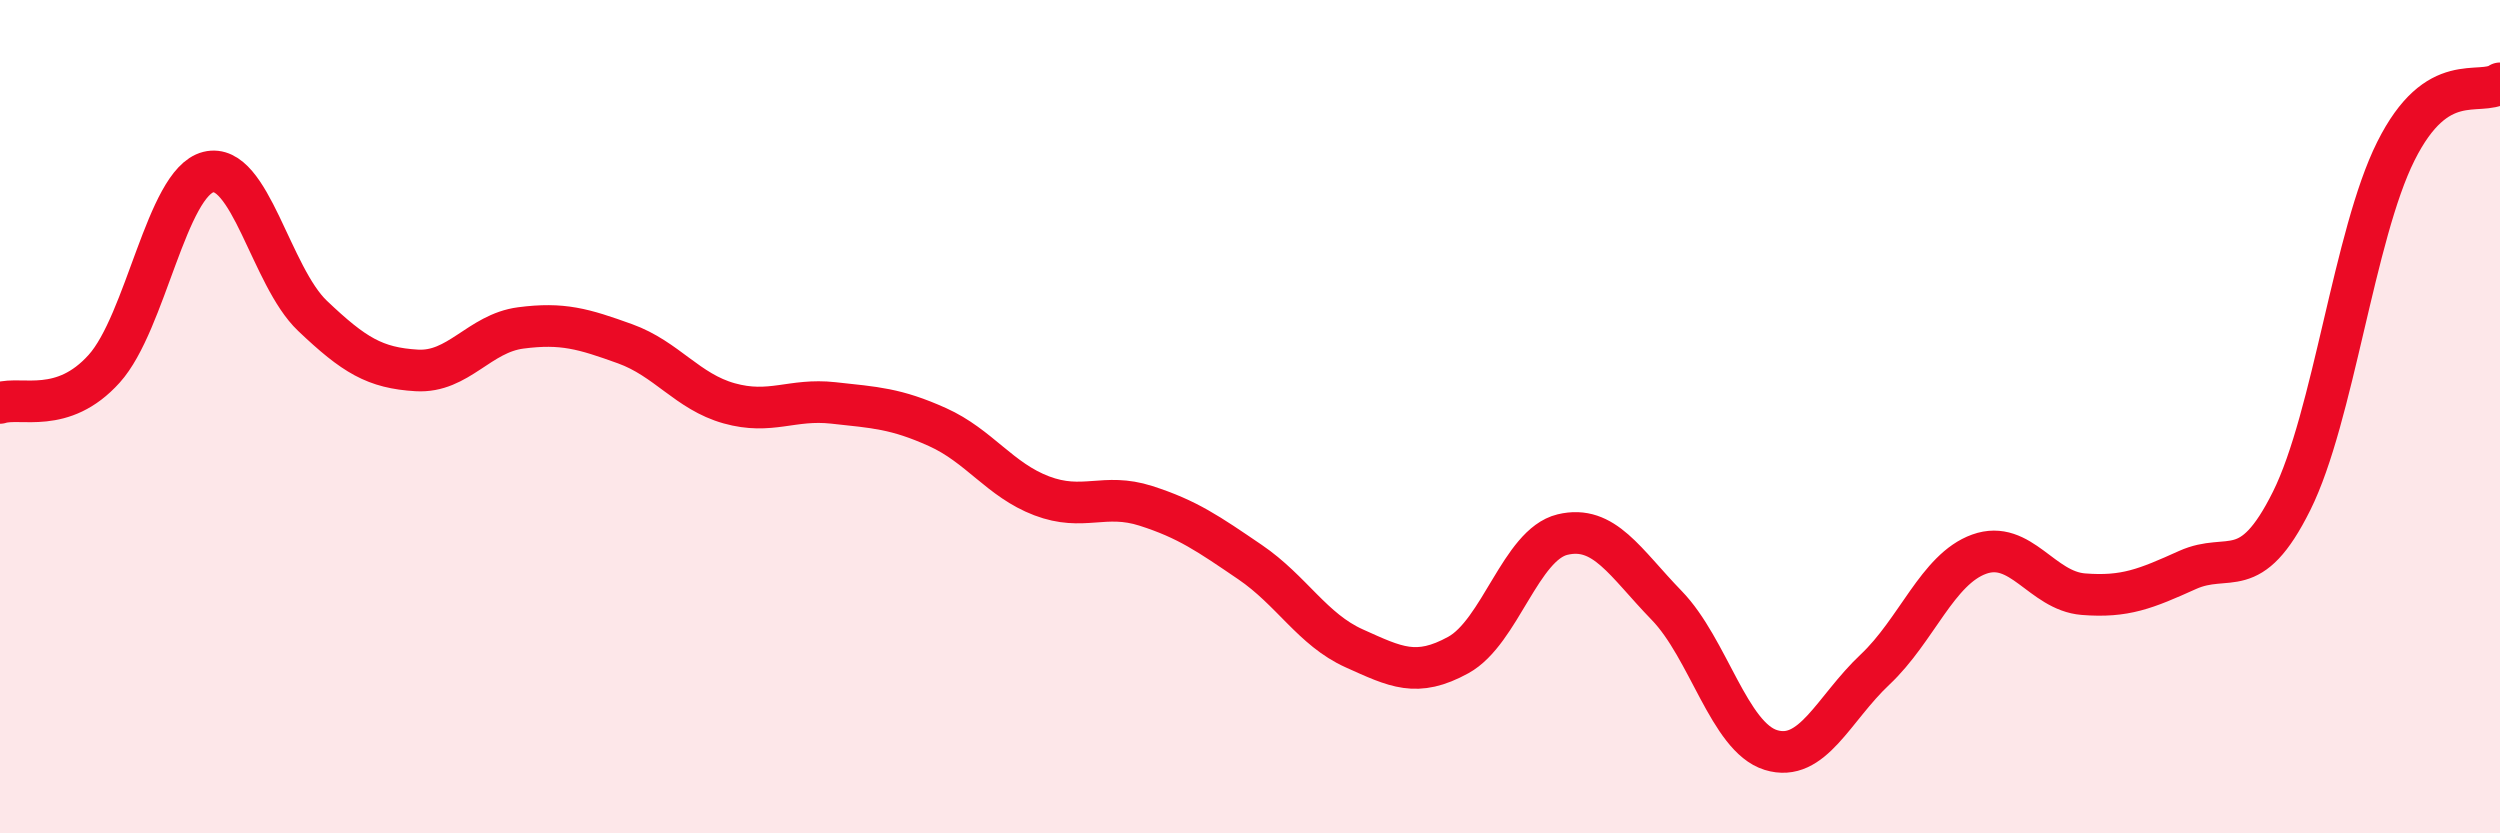 
    <svg width="60" height="20" viewBox="0 0 60 20" xmlns="http://www.w3.org/2000/svg">
      <path
        d="M 0,9.67 C 0.5,9.51 1.5,9.96 2.5,8.85 C 3.5,7.74 4,4.38 5,4.13 C 6,3.88 6.5,6.63 7.5,7.58 C 8.5,8.53 9,8.83 10,8.89 C 11,8.95 11.5,8 12.5,7.87 C 13.5,7.74 14,7.89 15,8.25 C 16,8.61 16.5,9.4 17.5,9.68 C 18.5,9.96 19,9.56 20,9.67 C 21,9.78 21.5,9.8 22.5,10.25 C 23.5,10.7 24,11.52 25,11.9 C 26,12.28 26.5,11.82 27.5,12.14 C 28.5,12.46 29,12.81 30,13.49 C 31,14.17 31.5,15.11 32.5,15.56 C 33.5,16.01 34,16.27 35,15.72 C 36,15.17 36.5,13.07 37.5,12.83 C 38.5,12.59 39,13.5 40,14.53 C 41,15.56 41.5,17.69 42.5,18 C 43.5,18.31 44,17.01 45,16.07 C 46,15.13 46.5,13.66 47.5,13.3 C 48.5,12.94 49,14.18 50,14.26 C 51,14.34 51.5,14.13 52.5,13.68 C 53.5,13.23 54,14.03 55,12.02 C 56,10.01 56.5,5.63 57.5,3.63 C 58.5,1.63 59.5,2.33 60,2L60 20L0 20Z"
        fill="#EB0A25"
        opacity="0.1"
        stroke-linecap="round"
        stroke-linejoin="round"
      />
      <path
        d="M 0,9.67 C 0.5,9.51 1.5,9.96 2.5,8.85 C 3.5,7.74 4,4.38 5,4.13 C 6,3.88 6.5,6.63 7.5,7.58 C 8.5,8.53 9,8.83 10,8.89 C 11,8.95 11.5,8 12.5,7.87 C 13.5,7.74 14,7.89 15,8.25 C 16,8.61 16.5,9.4 17.5,9.68 C 18.5,9.96 19,9.56 20,9.67 C 21,9.78 21.5,9.8 22.5,10.25 C 23.5,10.7 24,11.52 25,11.9 C 26,12.28 26.5,11.82 27.5,12.14 C 28.5,12.46 29,12.81 30,13.49 C 31,14.17 31.5,15.11 32.5,15.56 C 33.5,16.01 34,16.27 35,15.72 C 36,15.17 36.5,13.07 37.5,12.83 C 38.5,12.59 39,13.5 40,14.53 C 41,15.56 41.5,17.69 42.5,18 C 43.5,18.31 44,17.01 45,16.07 C 46,15.13 46.5,13.66 47.5,13.3 C 48.5,12.94 49,14.18 50,14.26 C 51,14.34 51.5,14.13 52.5,13.68 C 53.5,13.23 54,14.03 55,12.02 C 56,10.01 56.5,5.63 57.5,3.63 C 58.5,1.63 59.5,2.33 60,2"
        stroke="#EB0A25"
        stroke-width="1"
        fill="none"
        stroke-linecap="round"
        stroke-linejoin="round"
      />
    </svg>
  
